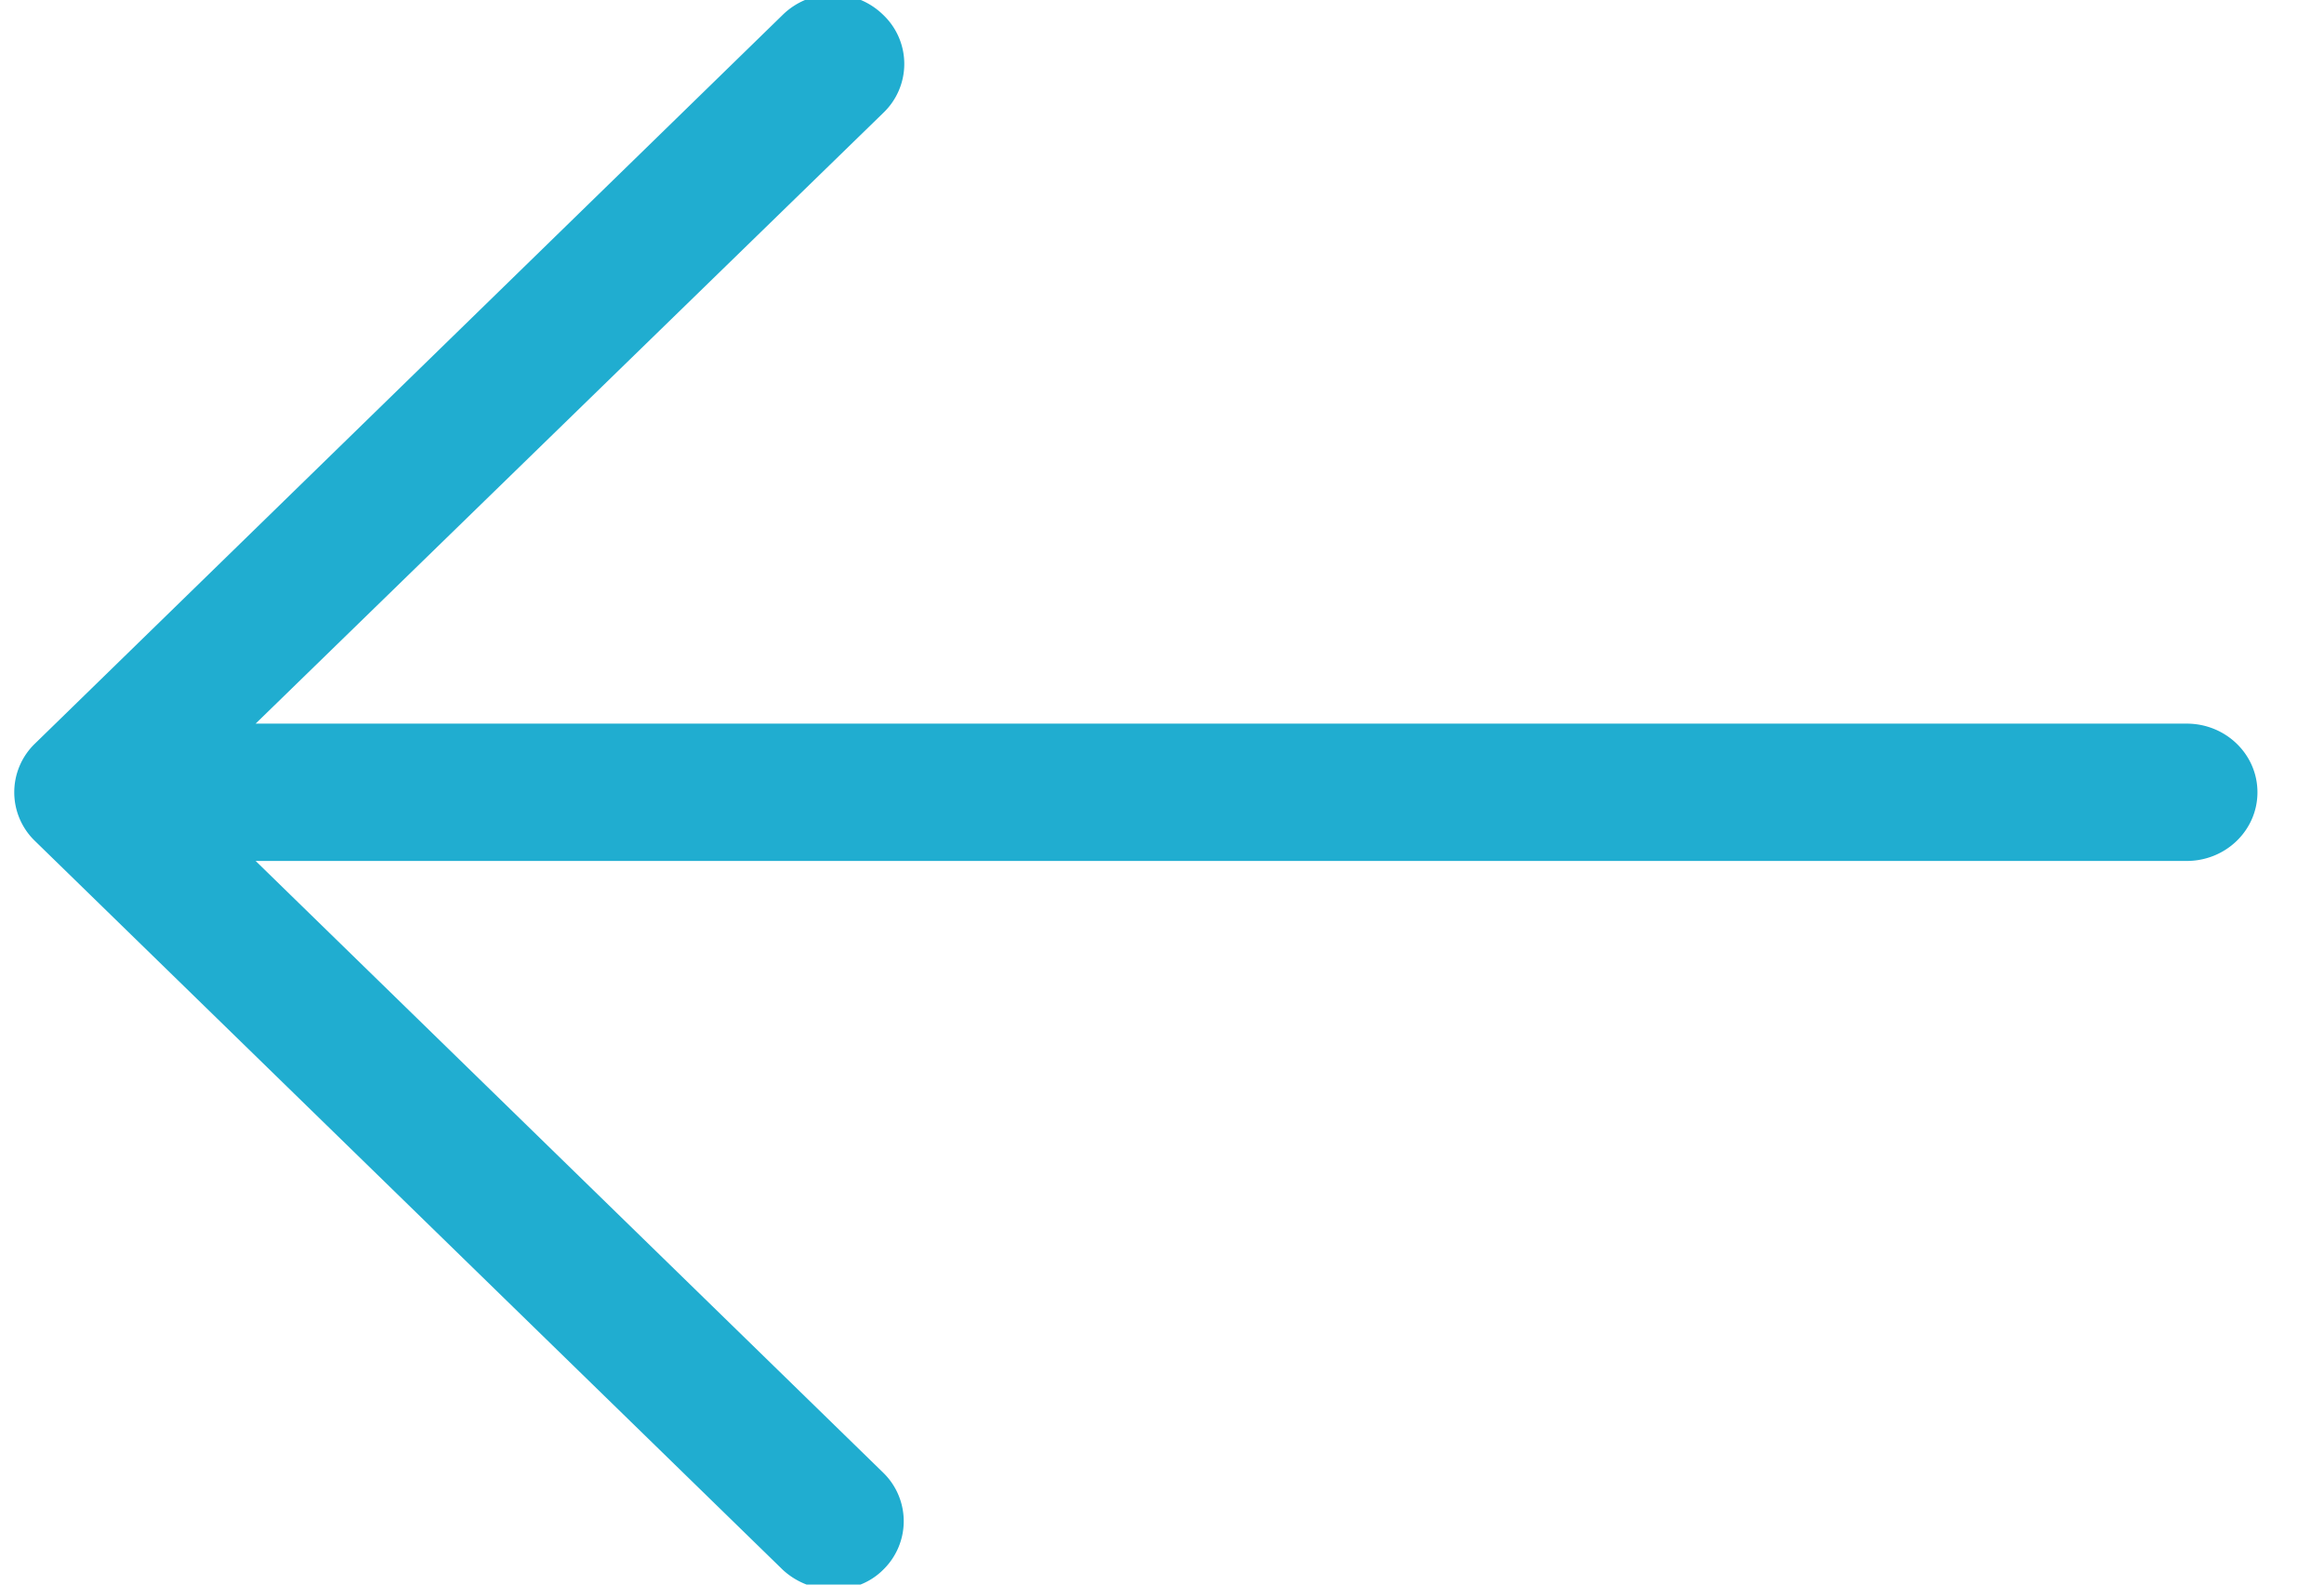 <svg xmlns="http://www.w3.org/2000/svg" xmlns:xlink="http://www.w3.org/1999/xlink" width="22" height="15" viewBox="0 0 22 15"><defs><path id="2llia" d="M135.33 518.04a.64.64 0 0 0 0 .92l7.08 6.9c.27.25.7.25.95 0a.64.64 0 0 0 0-.92l-5.94-5.79h18.28c.37 0 .67-.29.67-.65 0-.36-.3-.65-.67-.65h-18.28l5.94-5.78a.64.64 0 0 0 0-.93.68.68 0 0 0-.95 0z"/></defs><g><g transform="translate(-135 -511)"><use fill="#20add0" xlink:href="#2llia"/></g></g></svg>